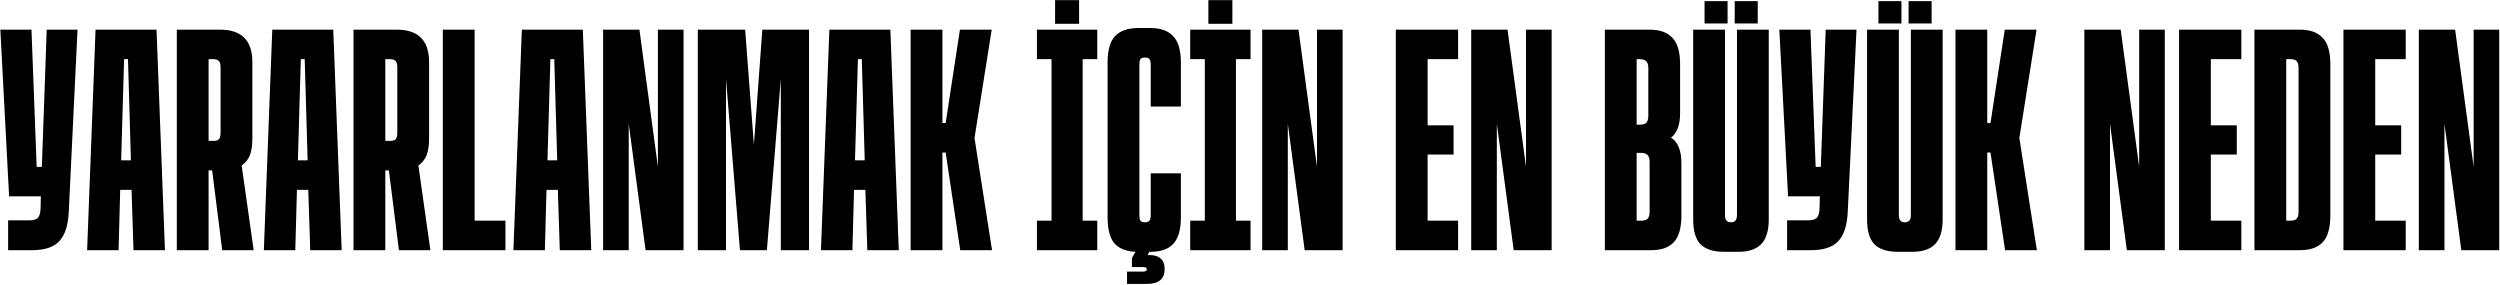 <svg width="1349" height="154" viewBox="0 0 1349 154" fill="none" xmlns="http://www.w3.org/2000/svg">
<path d="M4.384 118.9H15.584C17.8 118.9 19.375 118.492 20.309 117.675C21.242 116.742 21.767 115.108 21.884 112.775L22.059 105.95H4.909L0.184 16H16.984L19.784 90.025H22.584L25.209 16H41.834L37.109 114.35C36.759 121.583 35.067 126.833 32.034 130.1C29 133.367 24.1 135 17.334 135H4.384V118.9ZM51.56 16H84.46L89.01 135H72.035L70.985 102.45H64.86L63.985 135H47.01L51.56 16ZM70.635 86.525L69.06 31.925H66.96L65.385 86.525H70.635ZM95.403 16H118.678C130.344 16 136.178 21.833 136.178 33.5V74.45C136.178 78.417 135.711 81.567 134.778 83.9C133.844 86.117 132.386 87.925 130.403 89.325L136.878 135H119.903L114.478 91.95H112.553V135H95.403V16ZM115.178 76.025C116.578 76.025 117.569 75.733 118.153 75.15C118.736 74.45 119.028 73.225 119.028 71.475V36.475C119.028 34.725 118.736 33.558 118.153 32.975C117.569 32.275 116.578 31.925 115.178 31.925H112.553V76.025H115.178ZM146.921 16H179.821L184.371 135H167.396L166.346 102.45H160.221L159.346 135H142.371L146.921 16ZM165.996 86.525L164.421 31.925H162.321L160.746 86.525H165.996ZM190.764 16H214.039C225.706 16 231.539 21.833 231.539 33.5V74.45C231.539 78.417 231.072 81.567 230.139 83.9C229.206 86.117 227.747 87.925 225.764 89.325L232.239 135H215.264L209.839 91.95H207.914V135H190.764V16ZM210.539 76.025C211.939 76.025 212.931 75.733 213.514 75.15C214.097 74.45 214.389 73.225 214.389 71.475V36.475C214.389 34.725 214.097 33.558 213.514 32.975C212.931 32.275 211.939 31.925 210.539 31.925H207.914V76.025H210.539ZM238.957 16H256.107V119.075H272.732V135H238.957V16ZM281.589 16H314.489L319.039 135H302.064L301.014 102.45H294.889L294.014 135H277.039L281.589 16ZM300.664 86.525L299.089 31.925H296.989L295.414 86.525H300.664ZM325.432 16H345.032L355.007 90.025V16H368.832V135H348.357L339.257 66.75V135H325.432V16ZM376.531 16H402.081L406.806 78.125L411.356 16H436.556V135H421.331V42.6L413.806 135H399.281L391.756 42.6V135H376.531V16ZM447.531 16H480.431L484.981 135H468.006L466.956 102.45H460.831L459.956 135H442.981L447.531 16ZM466.606 86.525L465.031 31.925H462.931L461.356 86.525H466.606ZM510.274 82.325H508.524V135H491.374V16H508.524V66.4H510.274L517.974 16H535.124L525.849 74.45L535.299 135H518.149L510.274 82.325ZM559.53 119.075H567.405V31.925H559.53V16H592.08V31.925H584.205V119.075H592.08V135H559.53V119.075ZM569.33 0.075H582.28V12.85H569.33V0.075ZM608.157 146.55H616.732C618.132 146.55 618.832 146.142 618.832 145.325C618.832 144.508 618.132 144.1 616.732 144.1H610.782V139.2L612.707 135.875C607.69 135.642 603.899 134.125 601.332 131.325C598.882 128.408 597.657 123.683 597.657 117.15V33.85C597.657 27.083 598.999 22.3 601.682 19.5C604.482 16.583 608.624 15.125 614.107 15.125H620.757C626.24 15.125 630.324 16.583 633.007 19.5C635.807 22.3 637.207 27.083 637.207 33.85V57.475H620.932V34.9C620.932 33.5 620.699 32.508 620.232 31.925C619.765 31.342 619.007 31.05 617.957 31.05H617.782C616.615 31.05 615.799 31.342 615.332 31.925C614.982 32.508 614.807 33.5 614.807 34.9V116.1C614.807 117.5 614.982 118.492 615.332 119.075C615.799 119.658 616.615 119.95 617.782 119.95H617.957C619.007 119.95 619.765 119.658 620.232 119.075C620.699 118.492 620.932 117.5 620.932 116.1V93.525H637.207V117.15C637.207 123.917 635.807 128.758 633.007 131.675C630.324 134.475 626.299 135.875 620.932 135.875H620.232L619.182 137.625H620.232C622.915 137.625 624.957 138.267 626.357 139.55C627.757 140.833 628.457 142.7 628.457 145.15C628.457 150.517 625.249 153.2 618.832 153.2H608.157V146.55ZM642.245 119.075H650.12V31.925H642.245V16H674.795V31.925H666.92V119.075H674.795V135H642.245V119.075ZM652.045 0.075H664.995V12.85H652.045V0.075ZM681.072 16H700.672L710.647 90.025V16H724.472V135H703.997L694.897 66.75V135H681.072V16ZM753.191 16H786.791V31.925H770.341V67.625H784.341V83.375H770.341V119.075H786.791V135H753.191V16ZM793.865 16H813.465L823.44 90.025V16H837.265V135H816.79L807.69 66.75V135H793.865V16ZM865.984 16H890.134C895.617 16 899.7 17.458 902.384 20.375C905.184 23.175 906.584 27.958 906.584 34.725V60.975C906.584 67.392 904.95 71.825 901.684 74.275C905.417 76.608 907.284 81.217 907.284 88.1V116.275C907.284 123.042 905.884 127.883 903.084 130.8C900.4 133.6 896.375 135 891.009 135H865.984V16ZM885.584 119.075C887.217 119.075 888.384 118.725 889.084 118.025C889.784 117.208 890.134 115.925 890.134 114.175V87.4C890.134 85.65 889.784 84.425 889.084 83.725C888.384 82.908 887.217 82.5 885.584 82.5H883.134V119.075H885.584ZM884.884 67.275C886.517 67.275 887.684 66.925 888.384 66.225C889.084 65.408 889.434 64.125 889.434 62.375V36.825C889.434 35.075 889.084 33.85 888.384 33.15C887.684 32.333 886.517 31.925 884.884 31.925H883.134V67.275H884.884ZM930.273 135.875C924.556 135.875 920.356 134.533 917.673 131.85C914.99 129.167 913.648 124.675 913.648 118.375V16H930.798V116.1C930.798 118.667 931.848 119.95 933.948 119.95H934.123C936.223 119.95 937.273 118.667 937.273 116.1V16H954.423V118.375C954.423 124.558 953.023 129.05 950.223 131.85C947.54 134.533 943.515 135.875 938.148 135.875H930.273ZM936.048 0.6H948.473V12.675H936.048V0.6ZM919.773 0.6H932.198V12.675H919.773V0.6ZM964.32 118.9H975.52C977.737 118.9 979.312 118.492 980.245 117.675C981.178 116.742 981.703 115.108 981.82 112.775L981.995 105.95H964.845L960.12 16H976.92L979.72 90.025H982.52L985.145 16H1001.77L997.045 114.35C996.695 121.583 995.003 126.833 991.97 130.1C988.937 133.367 984.037 135 977.27 135H964.32V118.9ZM1024.1 135.875C1018.38 135.875 1014.18 134.533 1011.5 131.85C1008.81 129.167 1007.47 124.675 1007.47 118.375V16H1024.62V116.1C1024.62 118.667 1025.67 119.95 1027.77 119.95H1027.95C1030.05 119.95 1031.1 118.667 1031.1 116.1V16H1048.25V118.375C1048.25 124.558 1046.85 129.05 1044.05 131.85C1041.36 134.533 1037.34 135.875 1031.97 135.875H1024.1ZM1029.87 0.6H1042.3V12.675H1029.87V0.6ZM1013.6 0.6H1026.02V12.675H1013.6V0.6ZM1074.07 82.325H1072.32V135H1055.17V16H1072.32V66.4H1074.07L1081.77 16H1098.92L1089.64 74.45L1099.09 135H1081.94L1074.07 82.325ZM1124.72 16H1144.32L1154.3 90.025V16H1168.12V135H1147.65L1138.55 66.75V135H1124.72V16ZM1175.82 16H1209.42V31.925H1192.97V67.625H1206.97V83.375H1192.97V119.075H1209.42V135H1175.82V16ZM1216.5 16H1241C1246.48 16 1250.56 17.458 1253.25 20.375C1256.05 23.175 1257.45 27.958 1257.45 34.725V116.275C1257.45 123.042 1256.05 127.883 1253.25 130.8C1250.56 133.6 1246.48 135 1241 135H1216.5V16ZM1235.92 119.075C1237.55 119.075 1238.66 118.725 1239.25 118.025C1239.95 117.325 1240.3 116.1 1240.3 114.35V36.65C1240.3 34.9 1239.95 33.675 1239.25 32.975C1238.66 32.275 1237.55 31.925 1235.92 31.925H1233.65V119.075H1235.92ZM1264.52 16H1298.12V31.925H1281.67V67.625H1295.67V83.375H1281.67V119.075H1298.12V135H1264.52V16ZM1305.19 16H1324.79L1334.77 90.025V16H1348.59V135H1328.12L1319.02 66.75V135H1305.19V16Z" fill="black"/>
</svg>
